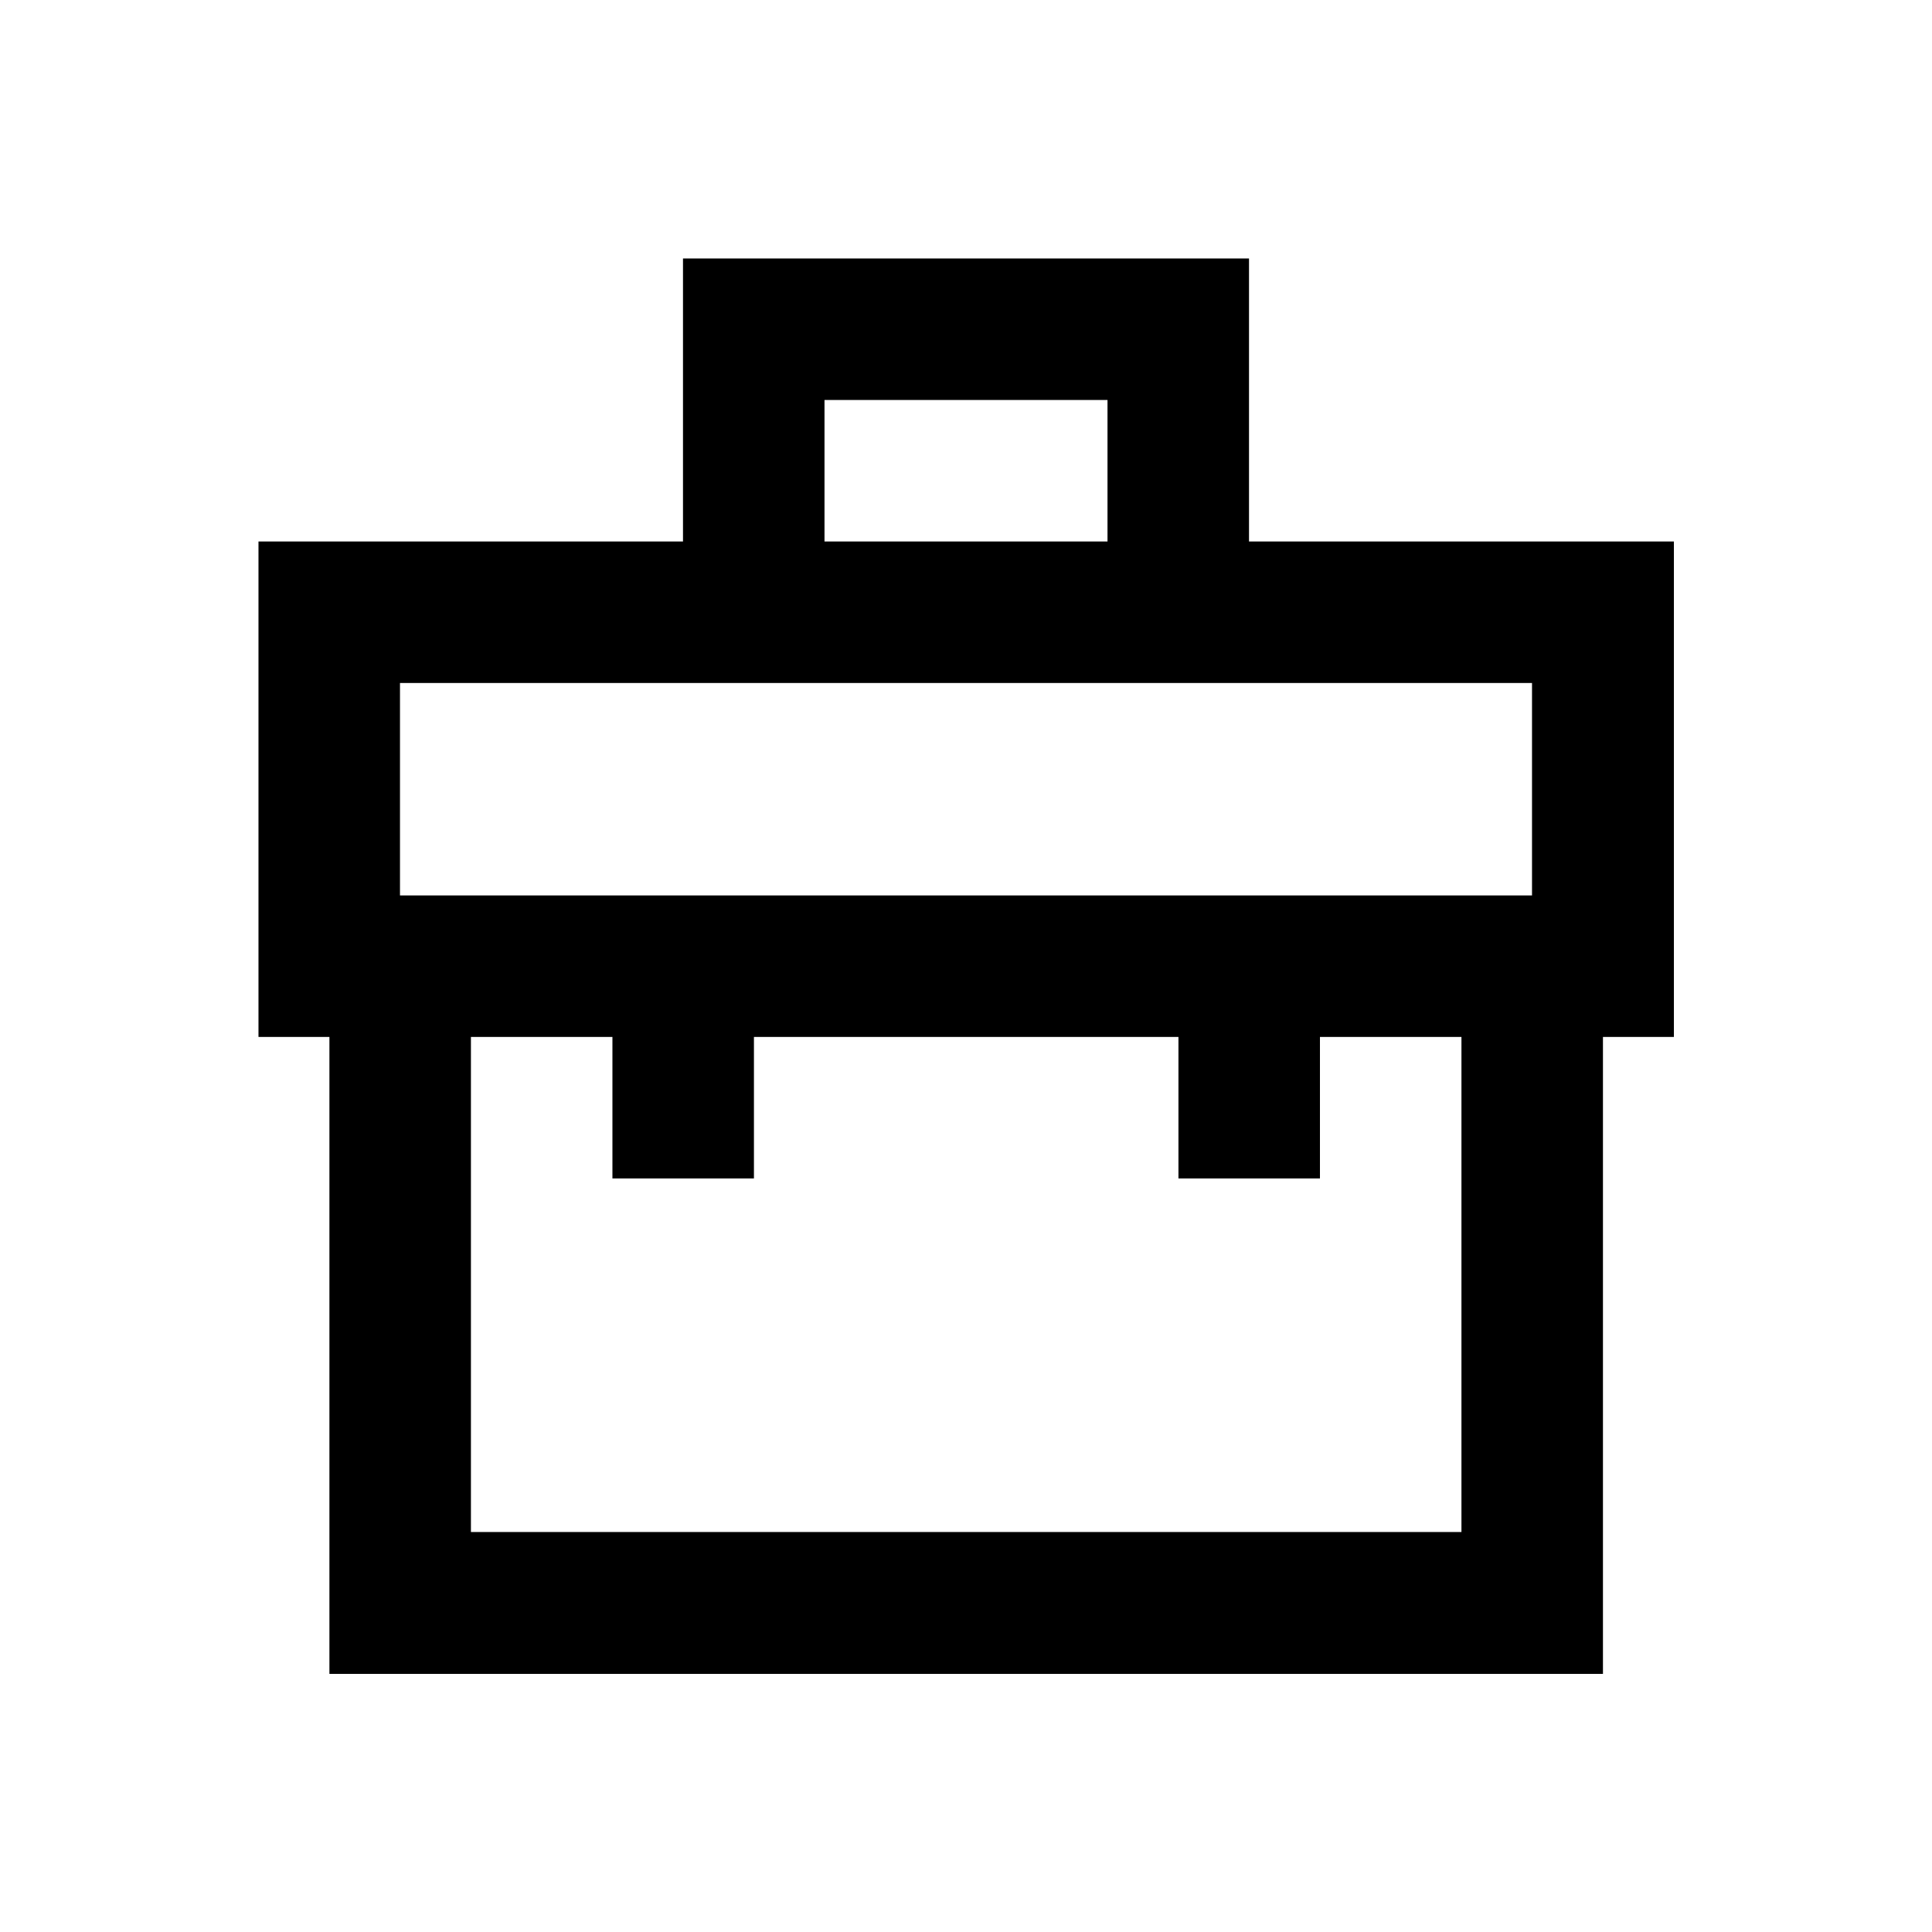 <?xml version="1.0" encoding="utf-8"?>
<!-- Generator: Adobe Illustrator 18.0.0, SVG Export Plug-In . SVG Version: 6.00 Build 0)  -->
<!DOCTYPE svg PUBLIC "-//W3C//DTD SVG 1.1//EN" "http://www.w3.org/Graphics/SVG/1.1/DTD/svg11.dtd">
<svg version="1.1" id="Layer_1" xmlns="http://www.w3.org/2000/svg" xmlns:xlink="http://www.w3.org/1999/xlink" x="0px" y="0px"
	 viewBox="0 0 512 512" enable-background="new 0 0 512 512" xml:space="preserve">
<path d="M443.5,143.5H331v-75H181v75H68.5v131.3h18.8v168.8h337.5V274.8h18.8V143.5z M218.5,106h75v37.5h-75V106z M106,181h300v56.3
	H106V181z M387.3,406H124.8V274.8h37.5v37.5h37.5v-37.5h112.5v37.5h37.5v-37.5h37.5V406z"/>
</svg>

